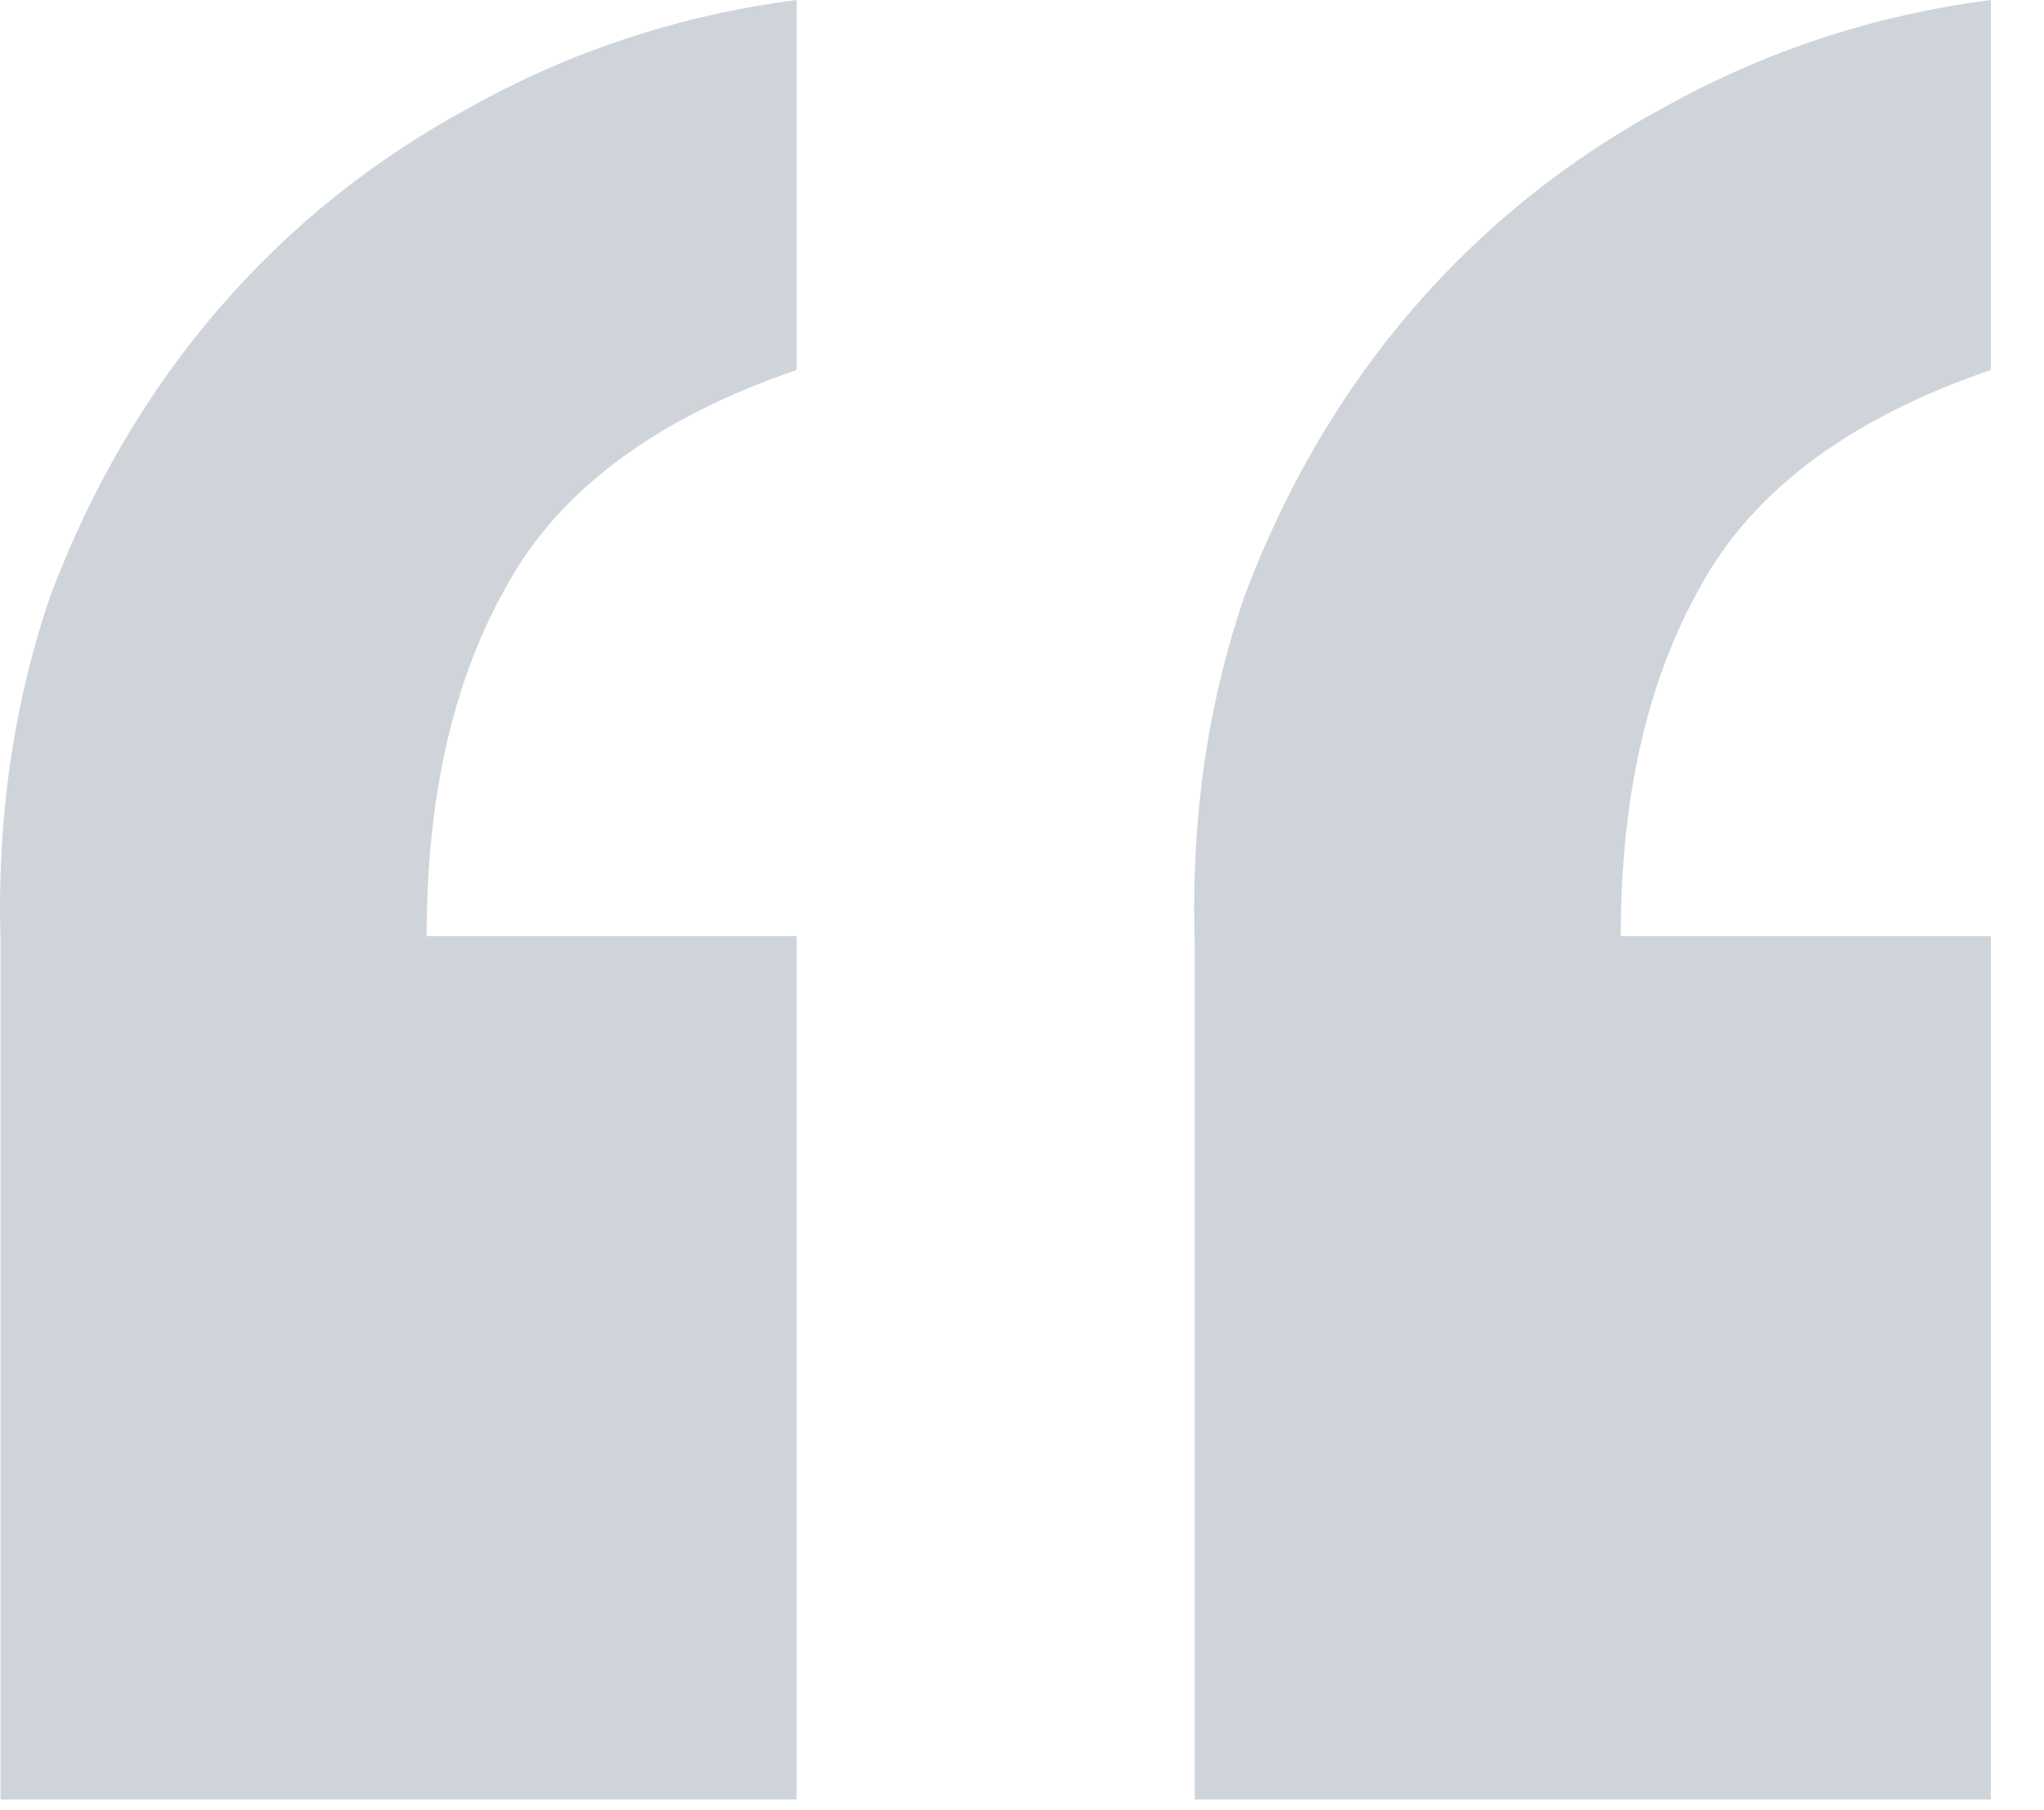 <svg width="35" height="31" viewBox="0 0 35 31" fill="none" xmlns="http://www.w3.org/2000/svg">
<path d="M13.641 30.816V16.032H7.305C7.305 13.664 7.753 11.68 8.649 10.08C9.545 8.416 11.209 7.168 13.641 6.336V0C11.657 0.256 9.801 0.864 8.073 1.824C6.409 2.72 4.969 3.872 3.753 5.28C2.537 6.688 1.577 8.32 0.873 10.176C0.233 12.032 -0.055 14.016 0.009 16.128V30.816H13.641ZM34.089 30.816V16.032H27.753C27.753 13.664 28.201 11.68 29.097 10.08C29.993 8.416 31.657 7.168 34.089 6.336V0C32.105 0.256 30.249 0.864 28.521 1.824C26.857 2.72 25.417 3.872 24.201 5.28C22.985 6.688 22.025 8.32 21.321 10.176C20.681 12.032 20.393 14.016 20.457 16.128V30.816H34.089Z" fill="#CED4DA"/>
</svg>
